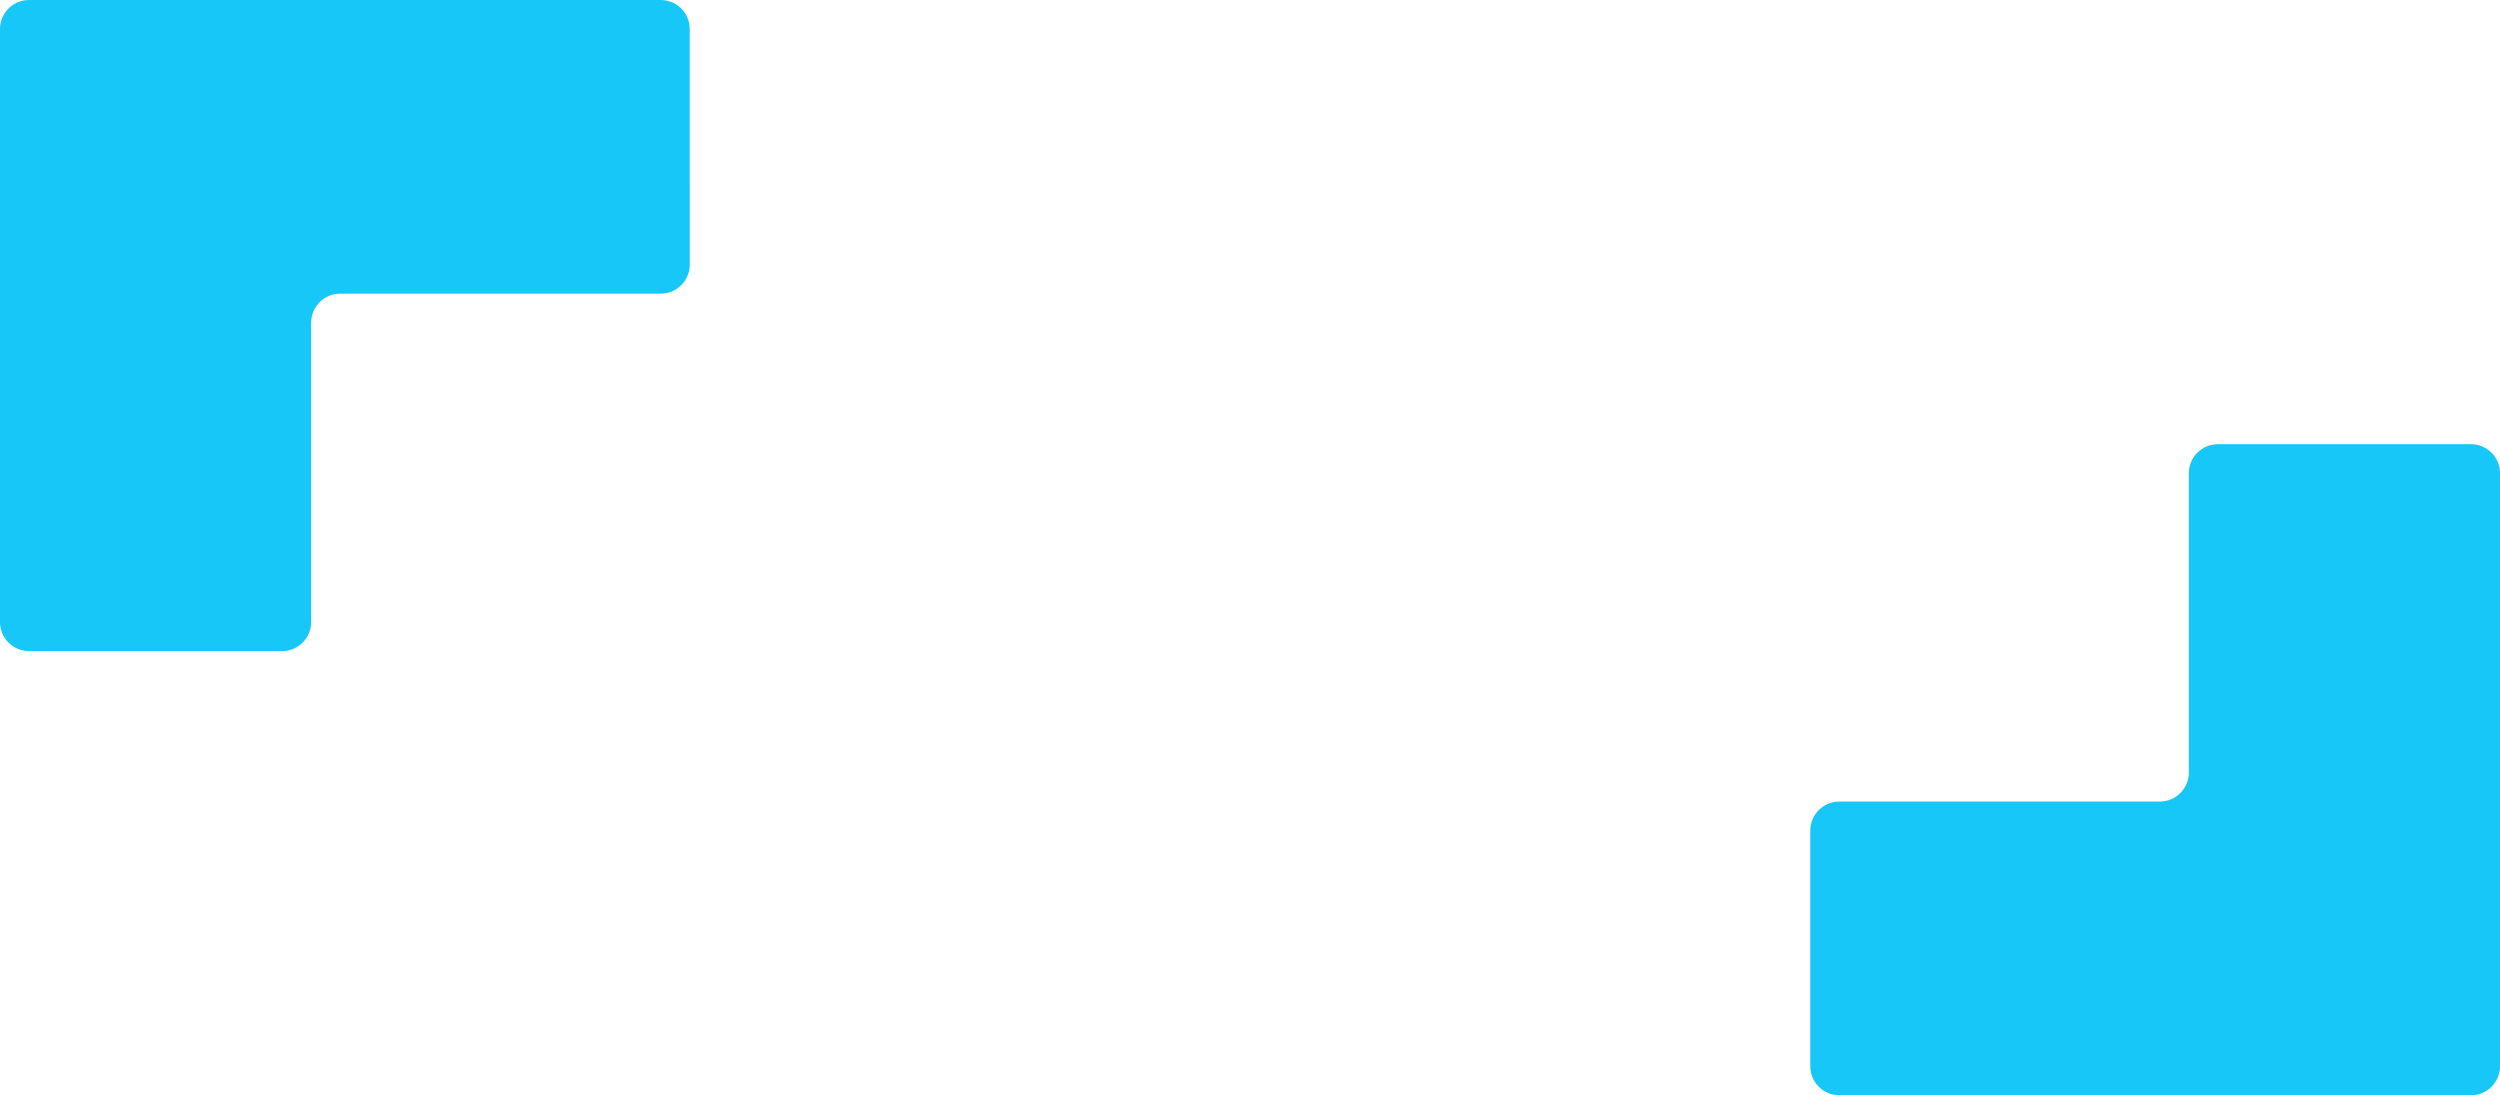 <?xml version="1.0" encoding="UTF-8"?>
<svg id="_レイヤー_1" data-name="レイヤー 1" xmlns="http://www.w3.org/2000/svg" version="1.1" viewBox="0 0 209.247 91.672">
  <g id="_グループ_122057" data-name="グループ 122057">
    <path id="_パス_355887" data-name="パス 355887" d="M151.519,89.251c.004,1.335,1.086,2.417,2.421,2.421h52.885c1.336-.004,2.418-1.085,2.422-2.421v-49.653c-.004-1.336-1.086-2.417-2.422-2.421h-21.2c-1.335.004-2.417,1.086-2.421,2.421v25.07c-.004,1.335-1.086,2.417-2.421,2.421h-26.843c-1.336.004-2.418,1.086-2.421,2.422v19.74Z" fill="#16c7f7" stroke-width="0"/>
    <path id="_パス_355888" data-name="パス 355888" d="M57.729,2.421c-.004-1.336-1.087-2.418-2.423-2.421H2.422C1.086.004.004,1.085,0,2.421v49.653c.004,1.336,1.086,2.417,2.422,2.421h21.2c1.335-.004,2.417-1.086,2.421-2.421v-25.074c.004-1.335,1.086-2.417,2.421-2.421h26.846c1.336-.004,2.418-1.086,2.421-2.422l-.002-19.736Z" fill="#16c7f7" stroke-width="0"/>
  </g>
</svg>